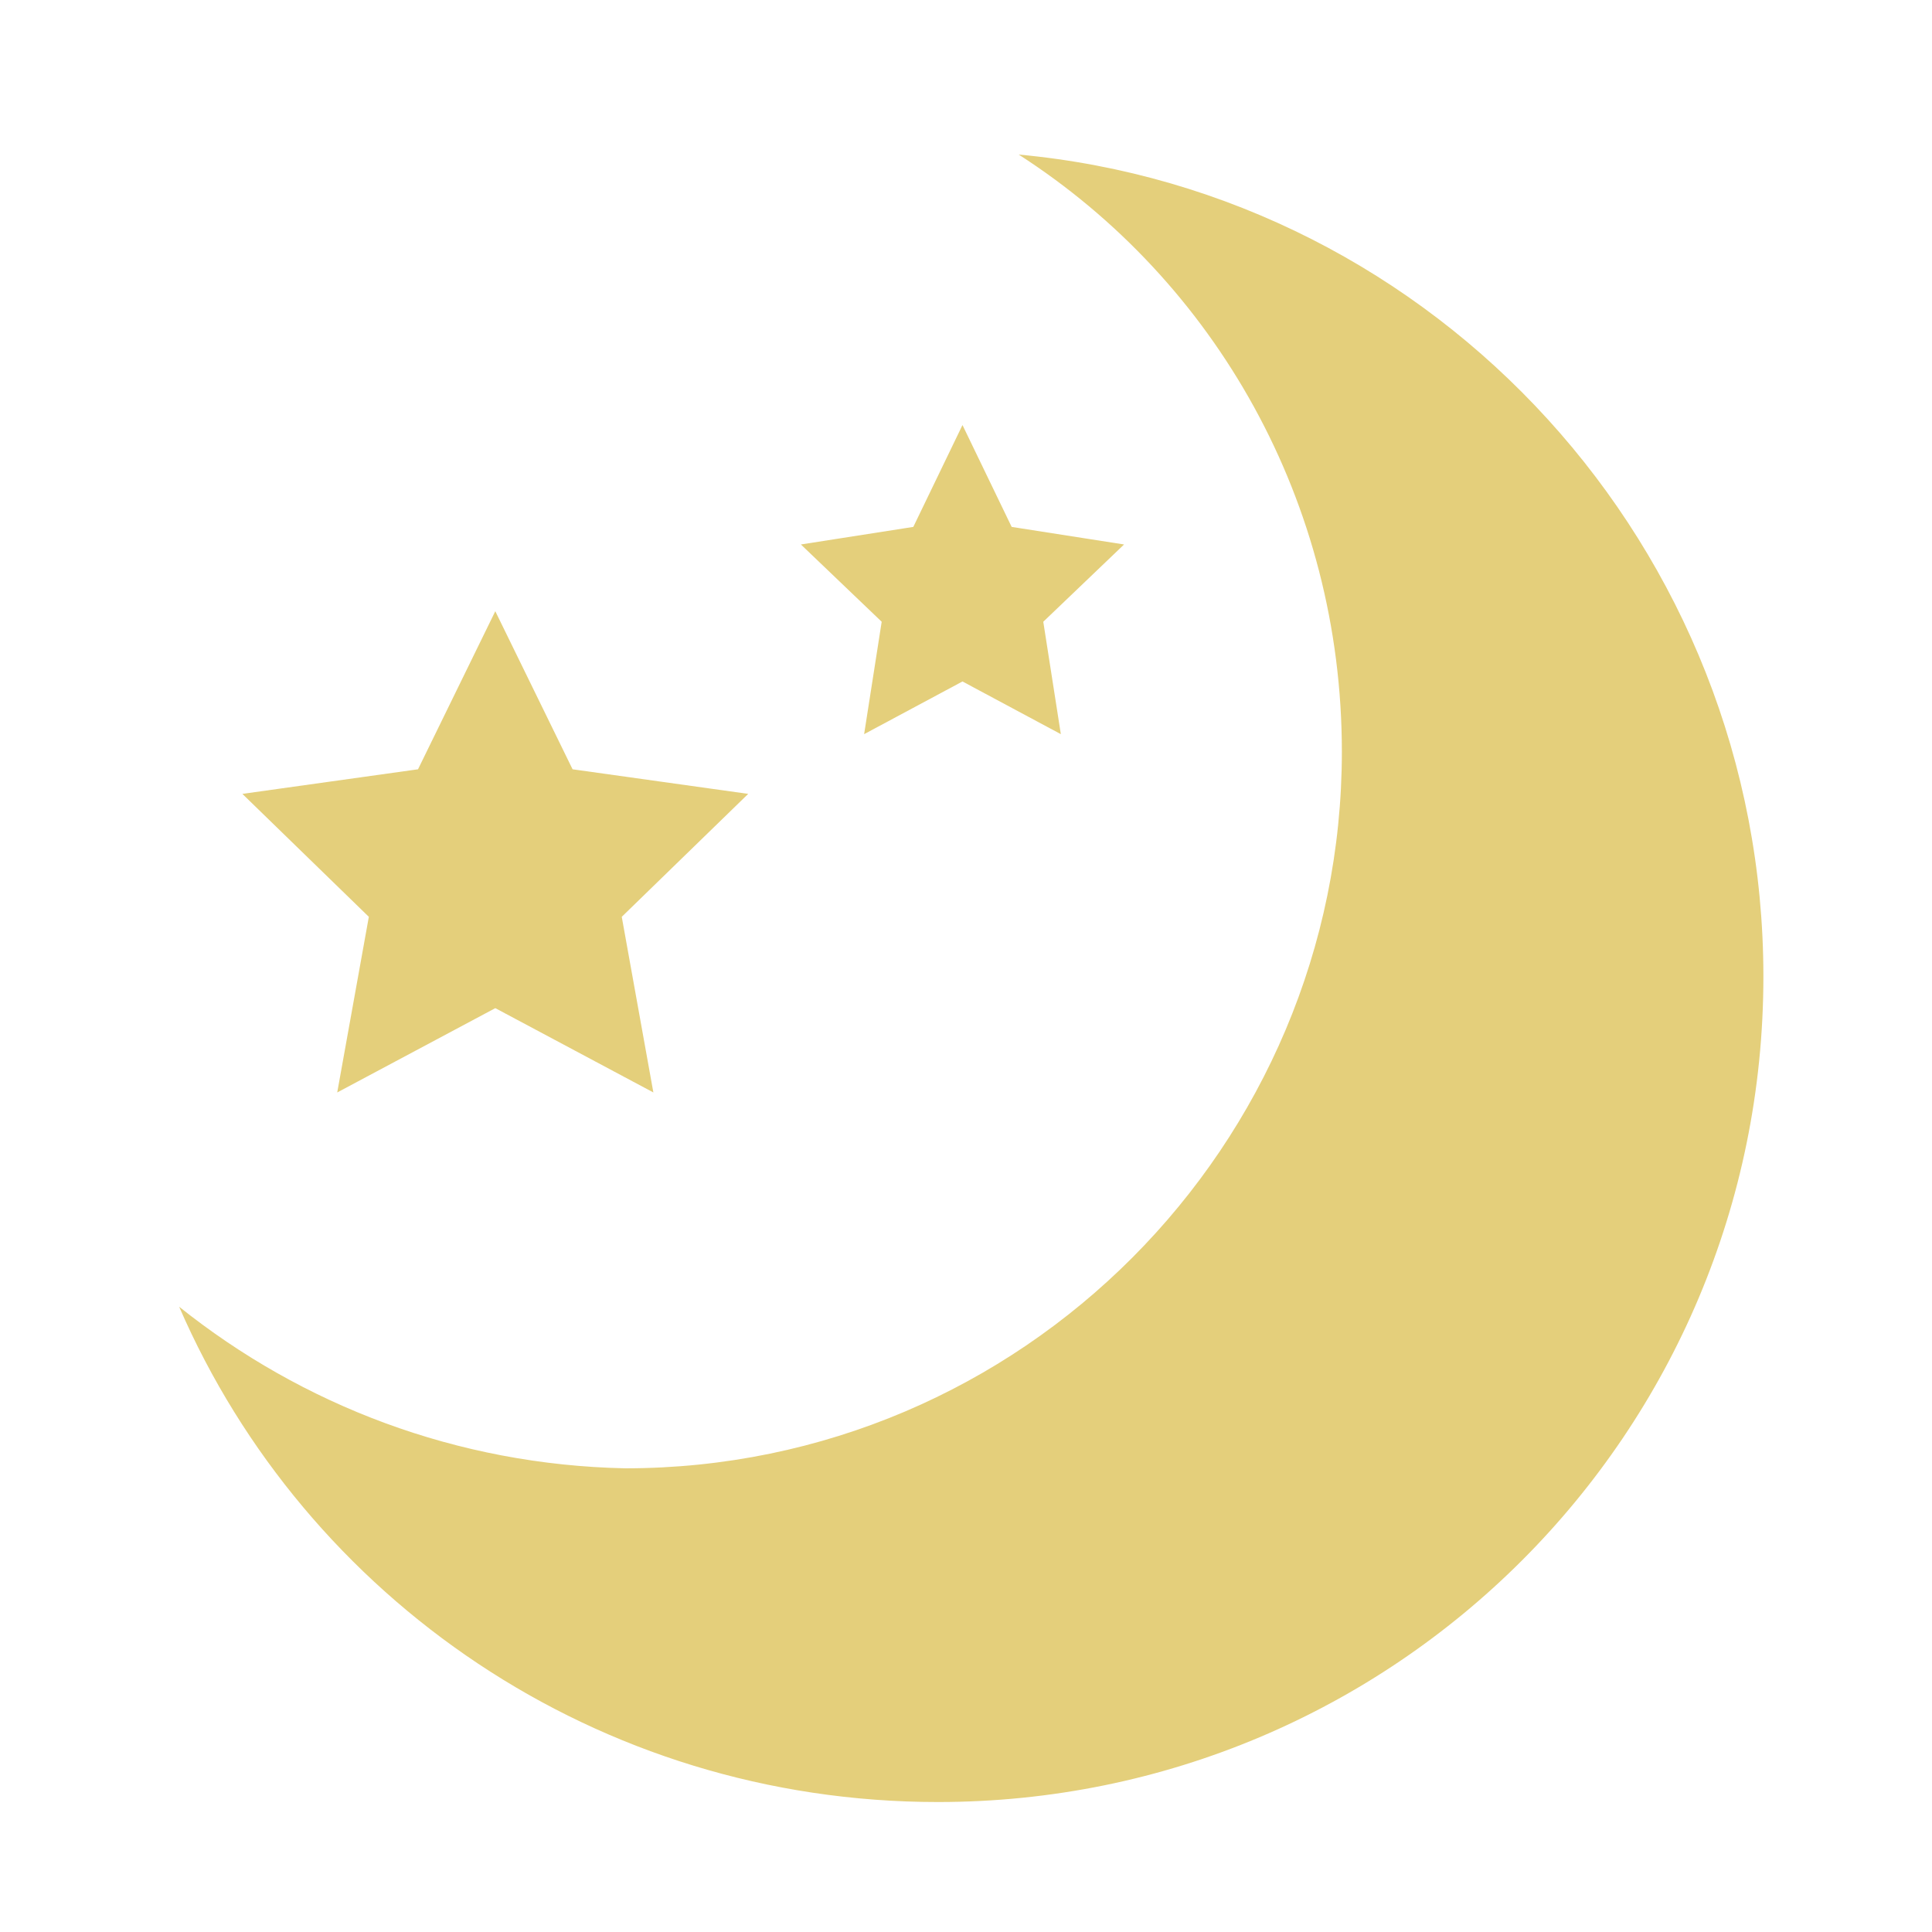 <?xml version="1.0" encoding="utf-8"?>
<!-- Generator: Adobe Illustrator 22.1.0, SVG Export Plug-In . SVG Version: 6.00 Build 0)  -->
<svg version="1.1" id="レイヤー_1" xmlns="http://www.w3.org/2000/svg" xmlns:xlink="http://www.w3.org/1999/xlink" x="0px"
	 y="0px" viewBox="0 0 55 55" style="enable-background:new 0 0 55 55;" xml:space="preserve">
<style type="text/css">
	.st0{fill:#E4CF7B;}
</style>
<path class="st0" d="M5.1,37.2C8.7,45.5,17,51.3,26.7,51.3c13,0,23.5-10.5,23.5-23.5c0-12.2-9.3-22.3-21.2-23.4
	c5.6,3.6,9.2,9.9,9.2,17c0,11.2-9.1,20.4-20.4,20.4C13,41.7,8.6,40,5.1,37.2L5.1,37.2z M5.1,37.2 M14.1,17.4l2.2,4.5l5,0.7l-3.6,3.5
	l0.9,5l-4.5-2.4l-4.5,2.4l0.9-5l-3.6-3.5l5-0.7L14.1,17.4z M27.4,12.1l1.4,2.9l3.2,0.5l-2.3,2.2l0.5,3.2l-2.8-1.5l-2.8,1.5l0.5-3.2
	l-2.3-2.2L26,15L27.4,12.1z"/>
</svg>
